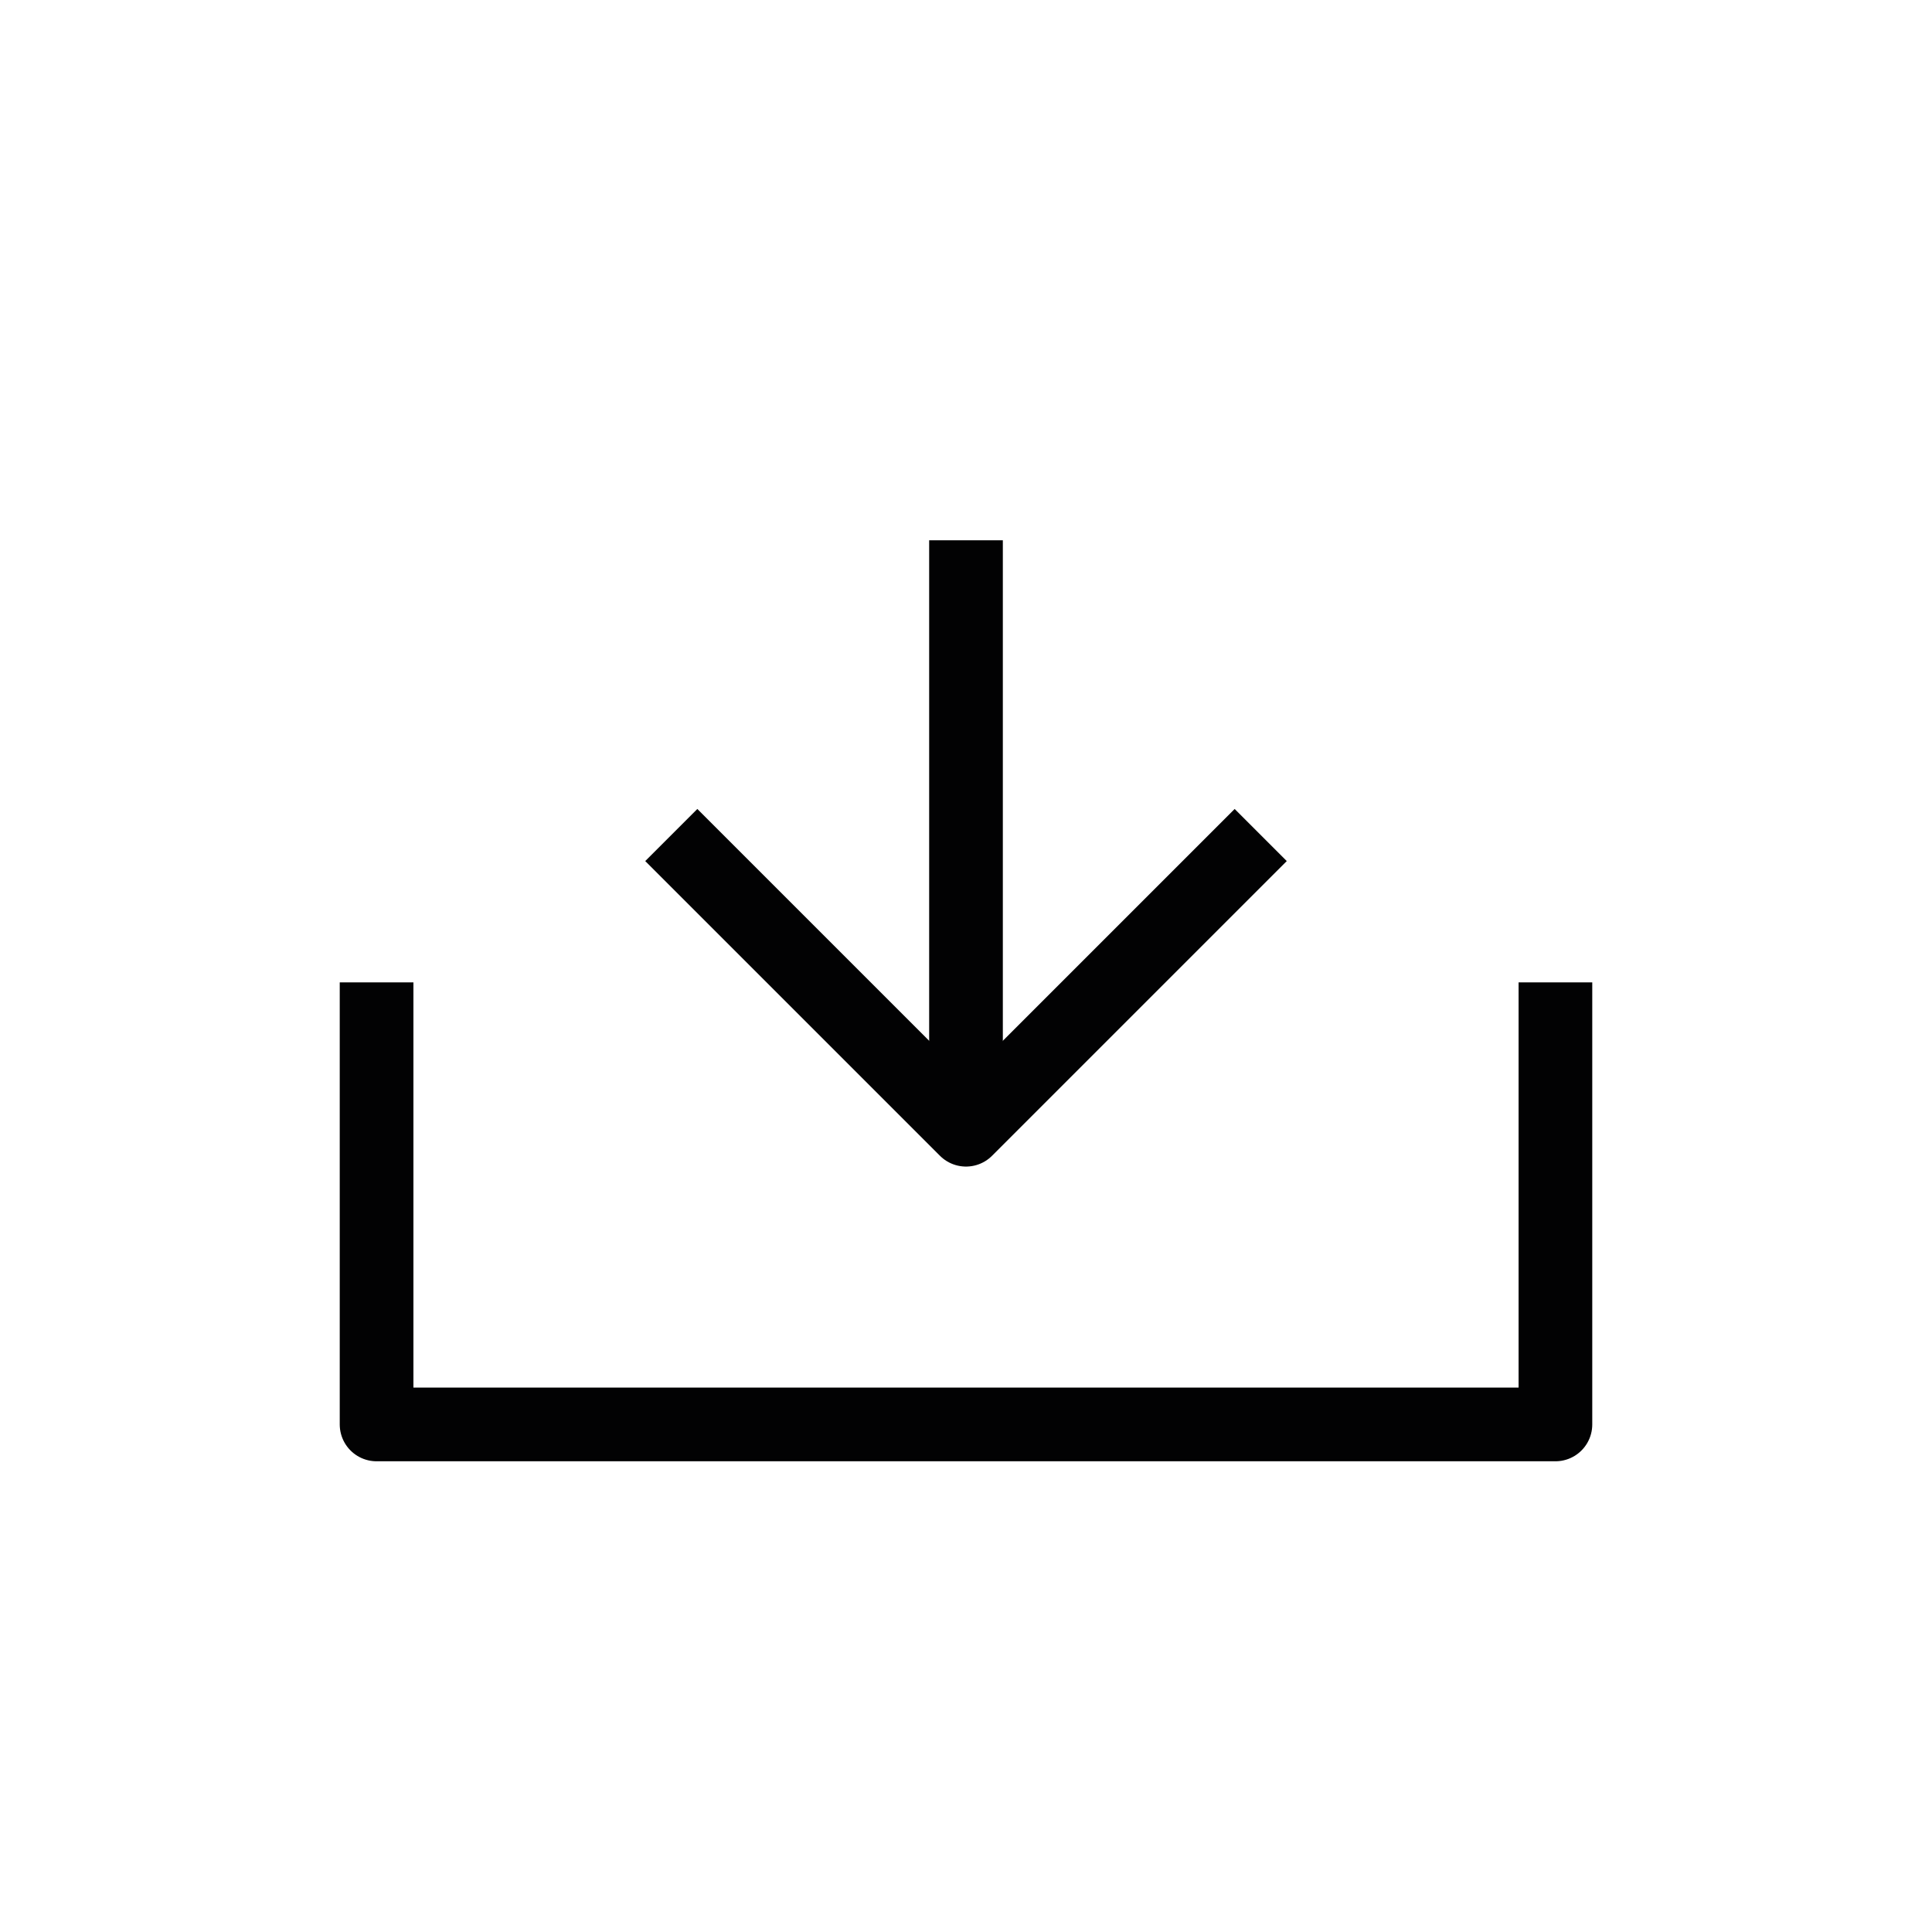 <?xml version="1.0" encoding="utf-8"?>
<!-- Generator: Adobe Illustrator 21.0.0, SVG Export Plug-In . SVG Version: 6.00 Build 0)  -->
<svg version="1.1" id="Ebene_1" xmlns="http://www.w3.org/2000/svg" xmlns:xlink="http://www.w3.org/1999/xlink" x="0px" y="0px"
	 viewBox="0 0 118 118" style="enable-background:new 0 0 118 118;" xml:space="preserve">
<style type="text/css">
	.st0{fill:none;stroke:#020203;stroke-width:4.5;stroke-linejoin:round;stroke-miterlimit:10;}
</style>
<line class="st0" x1="59" y1="33" x2="59" y2="69"/>
<polyline class="st0" points="41,51 59,69 77,51 "/>
<polyline class="st0" points="23,60 23,87 95,87 95,60 "/>
</svg>

